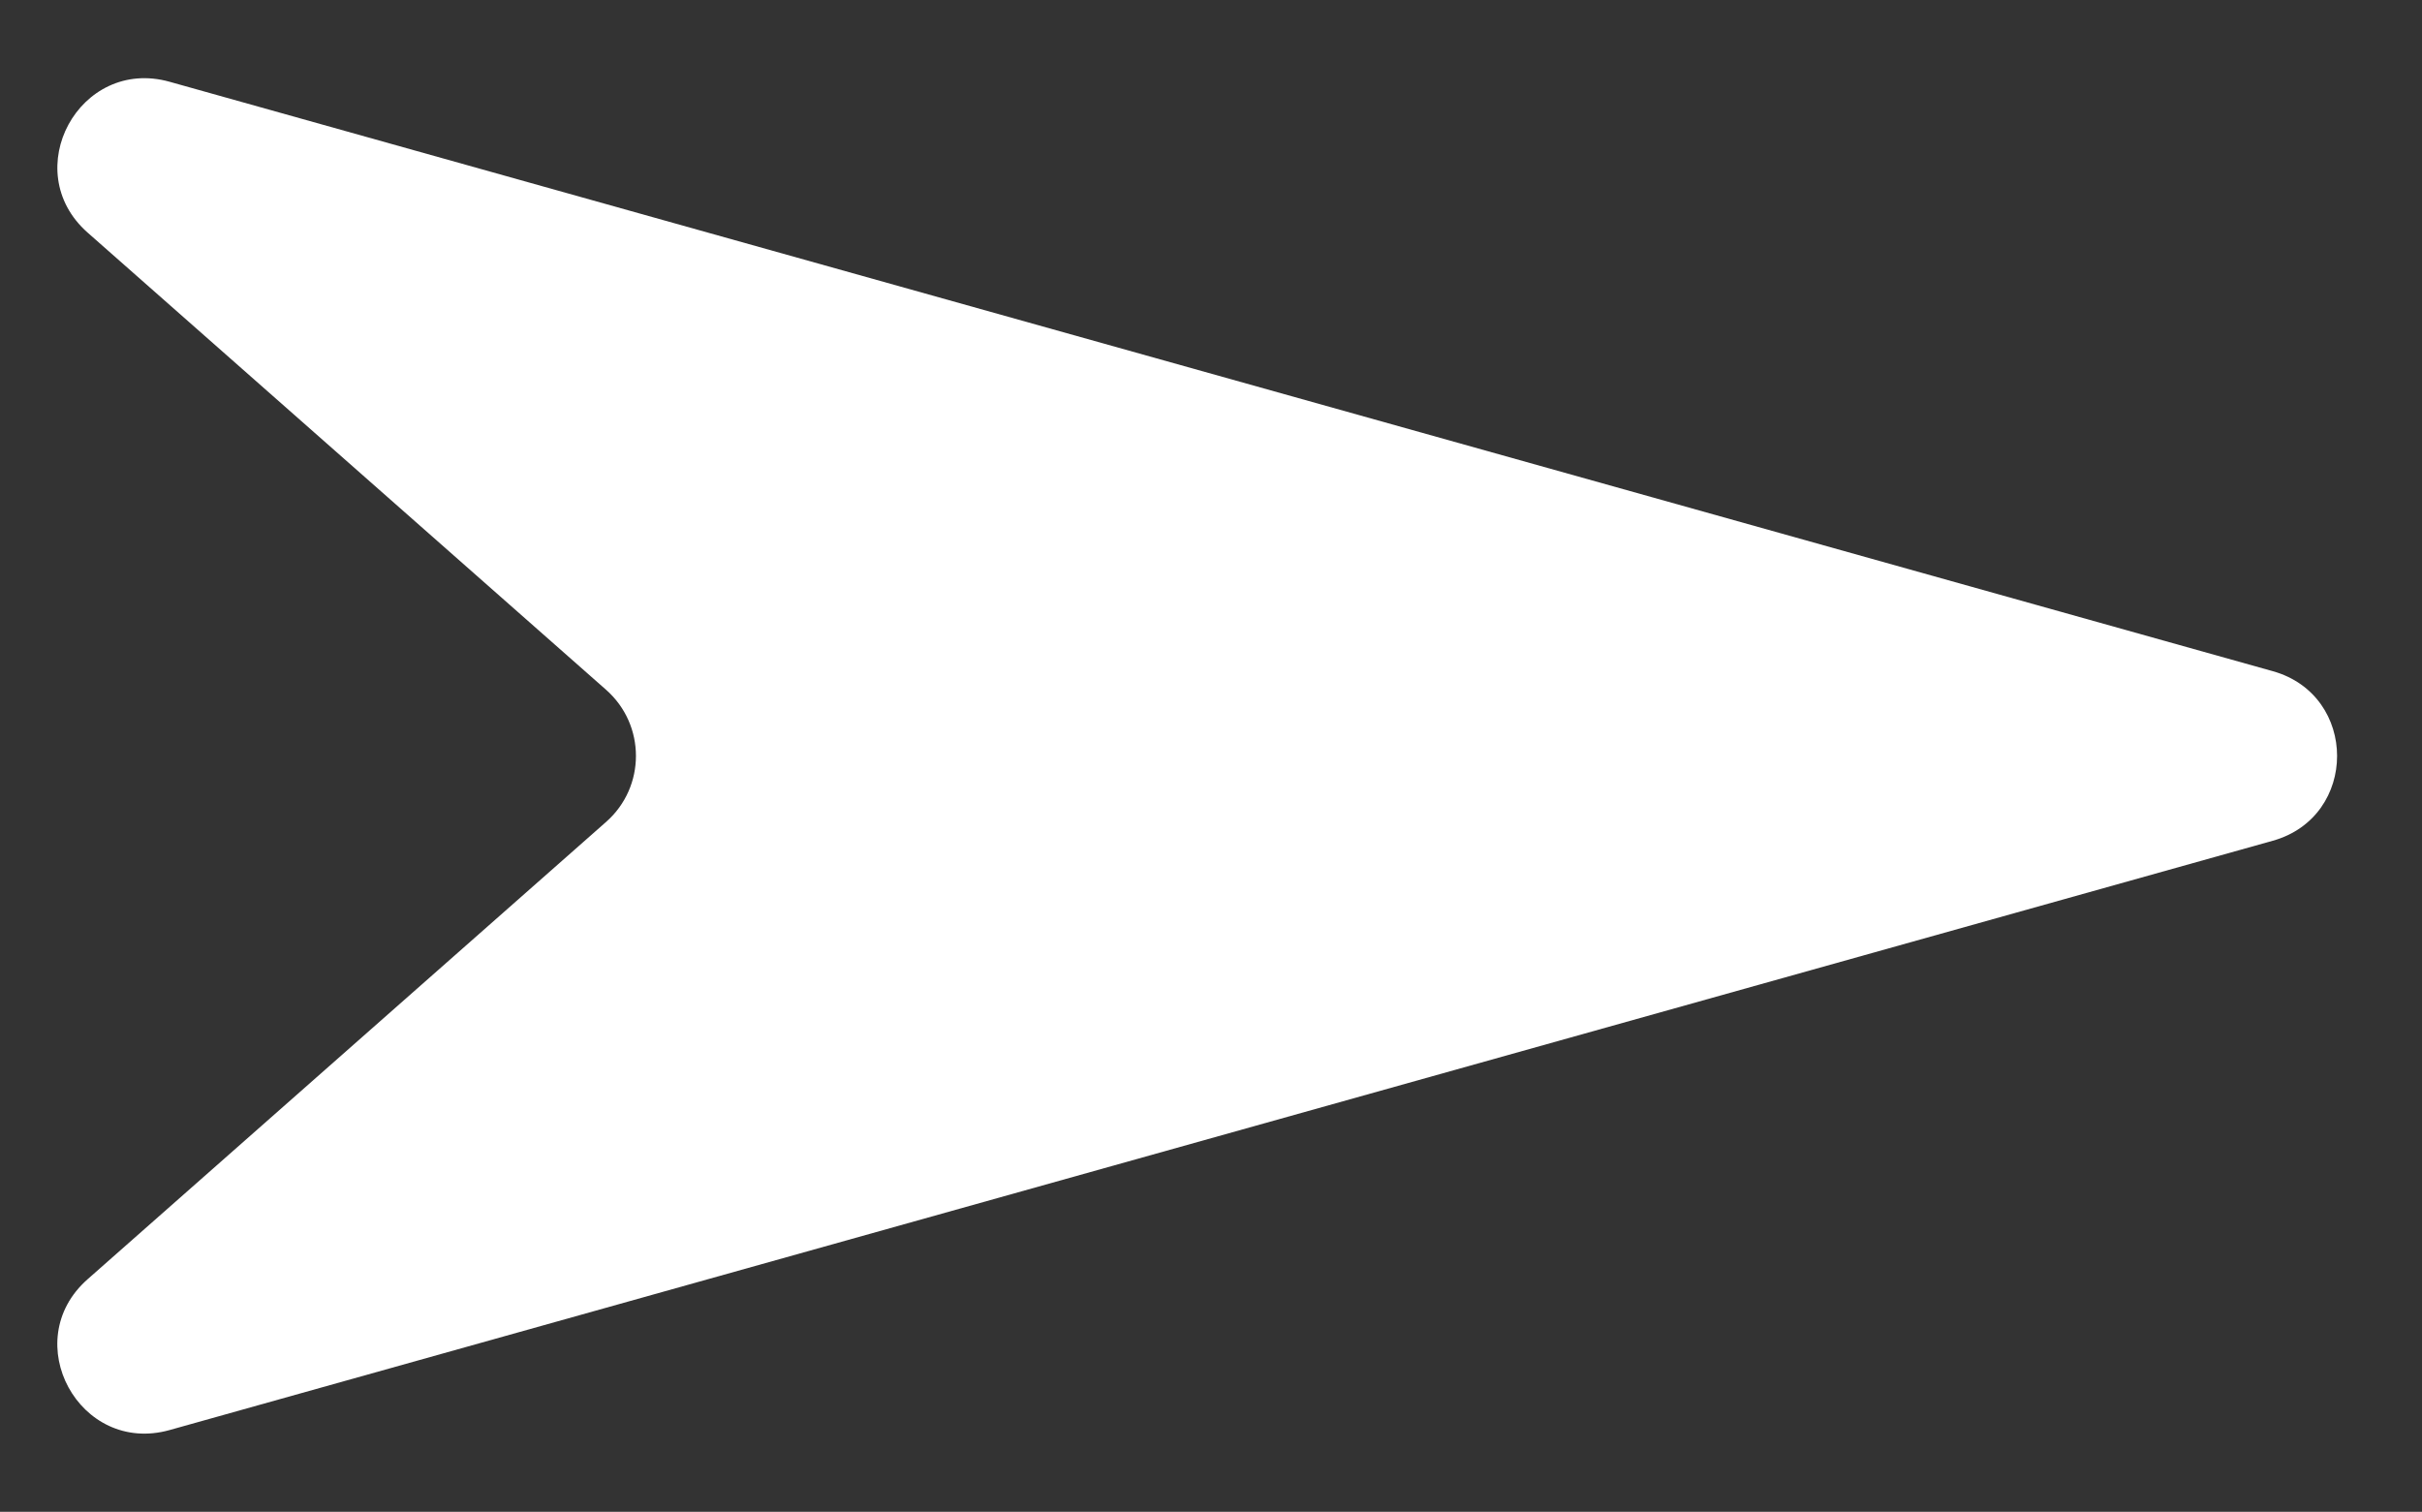 <?xml version="1.0" encoding="UTF-8"?>
<svg id="Layer_1" xmlns="http://www.w3.org/2000/svg" version="1.1" viewBox="0 0 22.477 14.033">
  <rect x="0" y="0" width="22.477" height="14.033" fill="#333333" stroke="none"/>
  <!-- Generator: Adobe Illustrator 29.5.1, SVG Export Plug-In . SVG Version: 2.1.0 Build 141)  -->
  <path d="M1.574.759l19.518,5.471c.796.223.796,1.351,0,1.574L1.574,13.274c-.836.234-1.413-.825-.761-1.4l4.812-4.245c.369-.325.369-.9,0-1.226L.813,2.159c-.651-.575-.075-1.634.761-1.4Z" fill="#fff"/>
</svg>